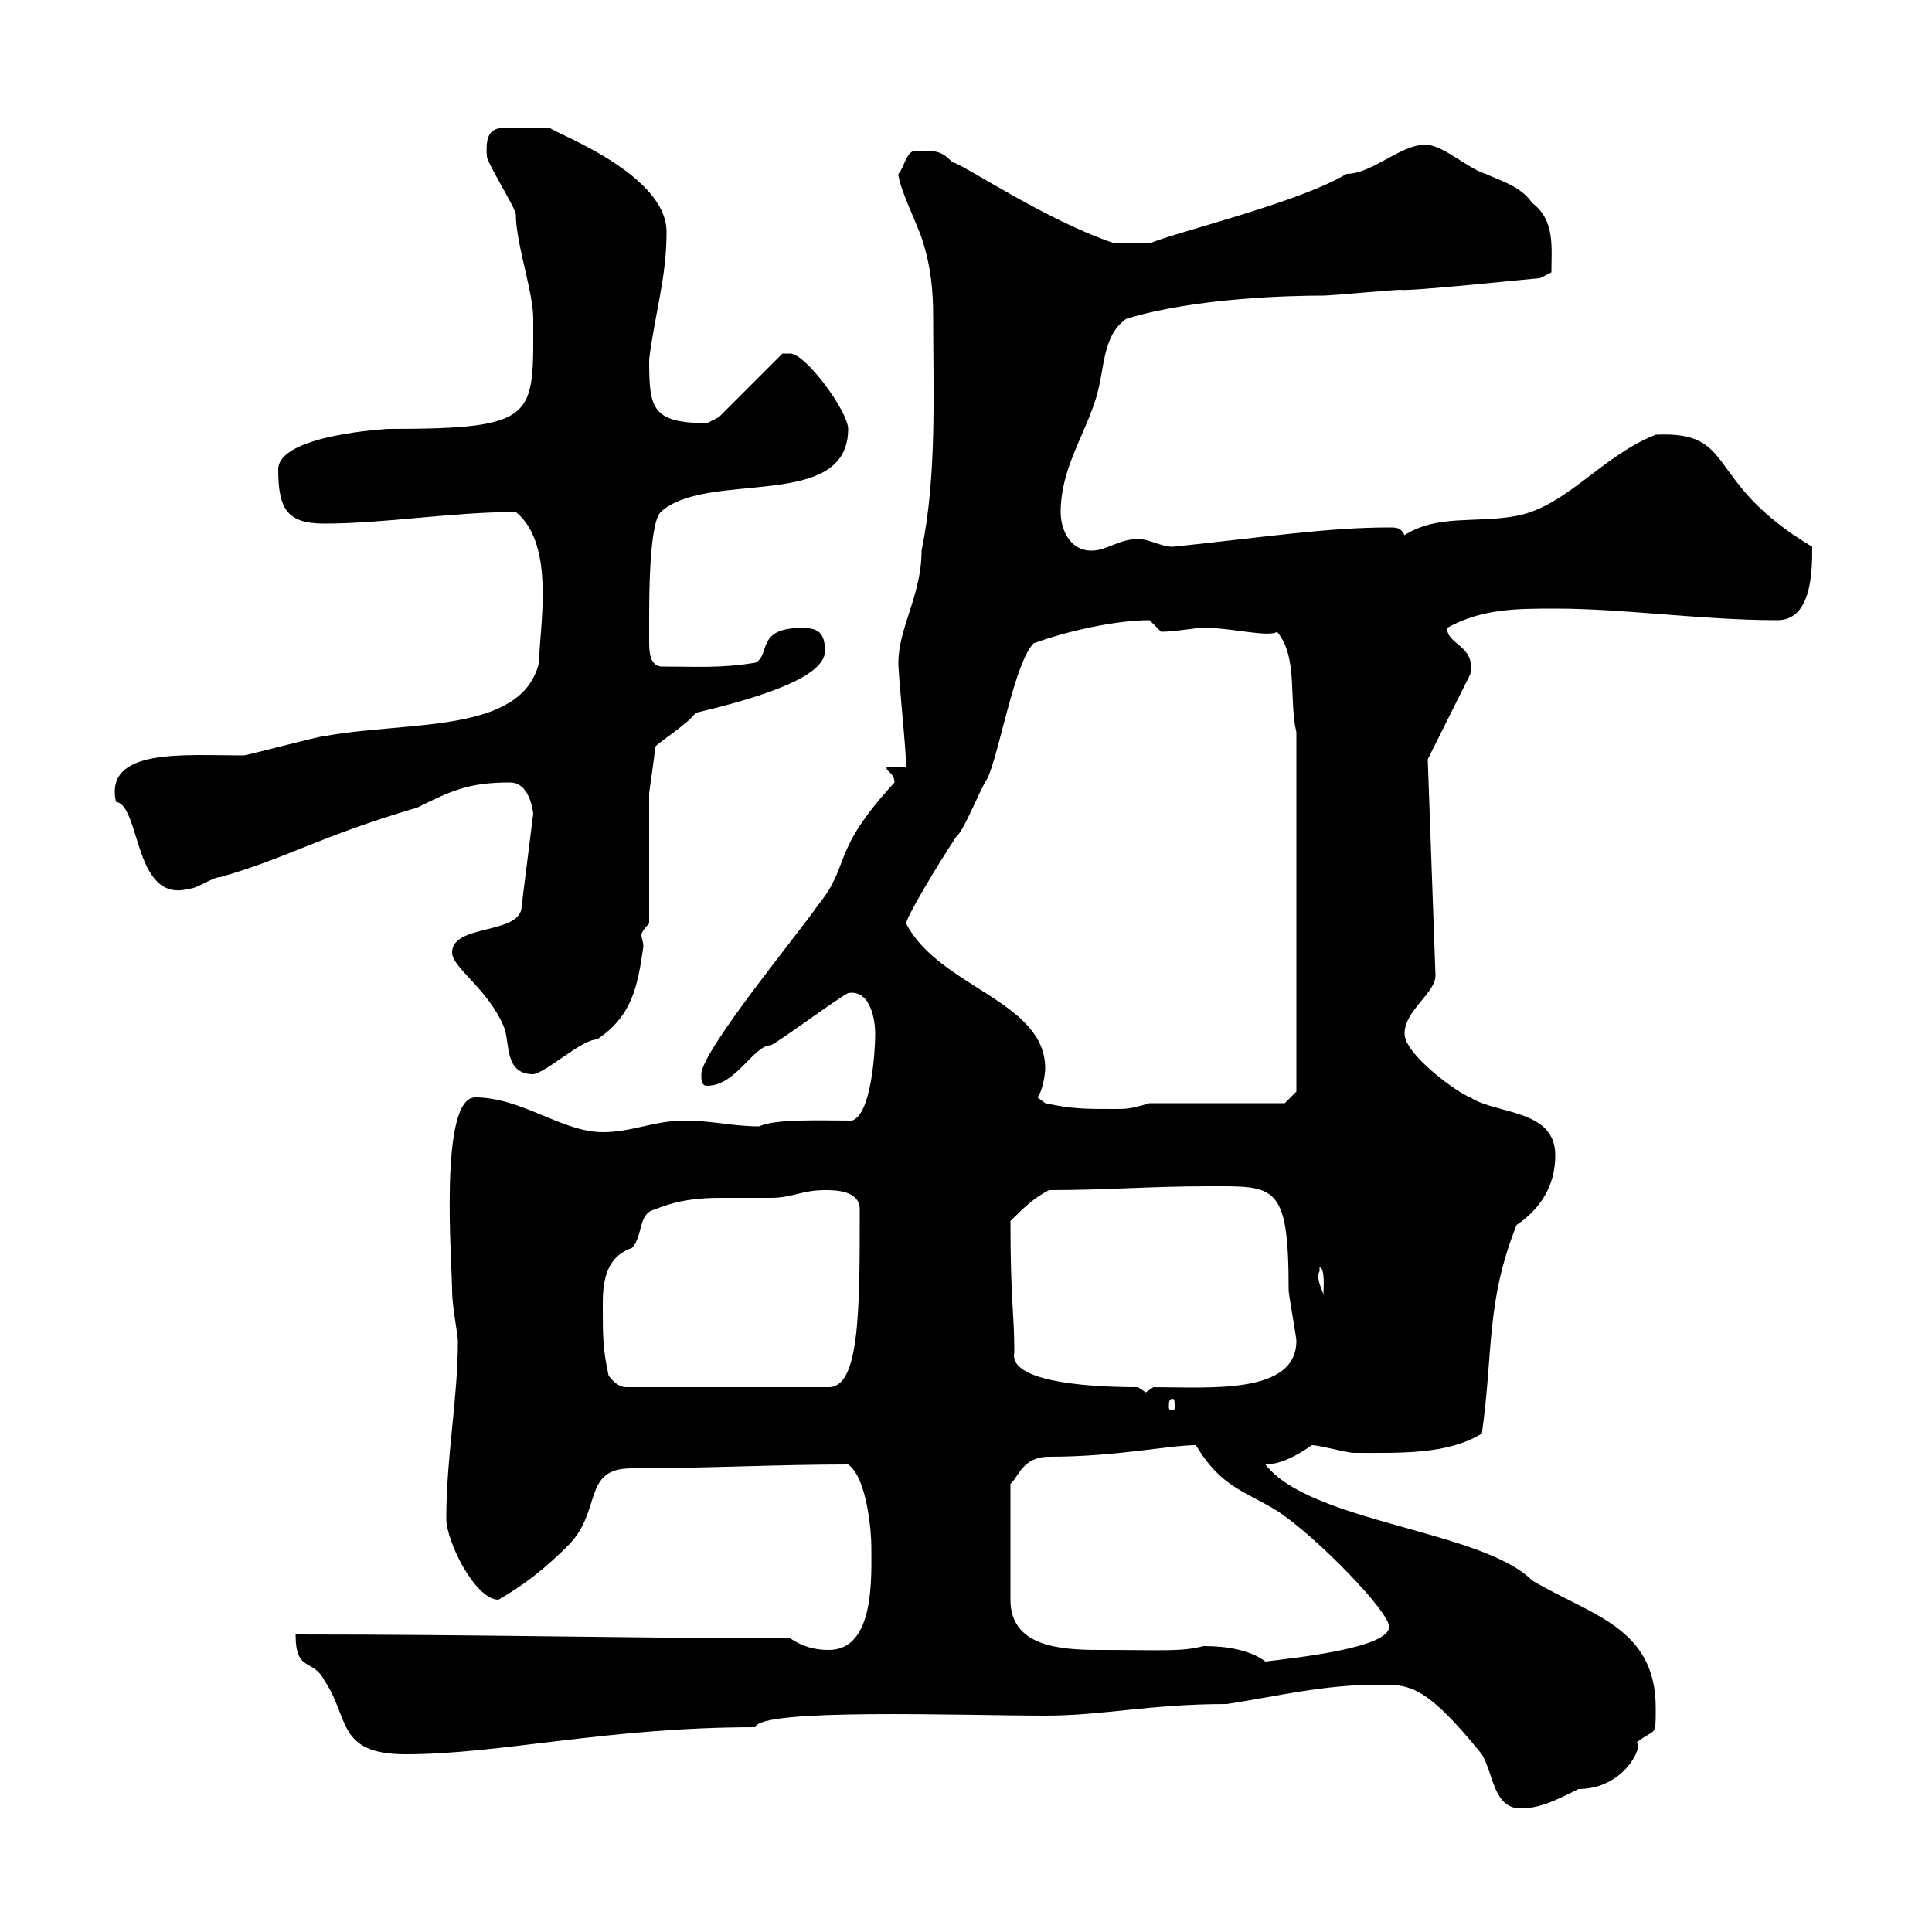 <svg xmlns="http://www.w3.org/2000/svg" xmlns:xlink="http://www.w3.org/1999/xlink" width="300" height="300"><path d="M213.90 261.60C218.70 261.60 221.10 261.30 230.10 272.40C231.90 275.40 231.90 280.80 236.10 280.80C239.10 280.80 241.50 279.60 245.10 277.80C252.30 277.80 255.30 270.90 254.10 270.60C257.10 268.20 257.10 270 257.10 265.20C257.10 252.60 246.90 250.80 237.90 245.40C230.10 237.60 203.40 236.40 196.50 227.40C198.90 227.40 201.60 225.90 203.70 224.40C204.90 224.40 209.10 225.60 210.30 225.60C217.50 225.60 224.70 225.90 230.10 222.60C231.90 210 230.70 202.20 235.50 190.20C239.10 187.80 241.50 184.20 241.50 179.40C241.50 172.20 232.50 173.10 228.30 170.40C226.50 169.80 218.10 163.80 218.10 160.50C218.10 156.90 222.90 154.20 222.90 151.50L221.70 117.90L228.30 104.70C229.20 100.20 224.70 100.20 224.70 97.50C230.10 94.50 235.50 94.50 241.50 94.50C252.30 94.50 264.30 96.30 276 96.30C281.40 96.30 281.40 88.50 281.40 84.90C264.30 74.70 270 66.90 257.10 67.50C248.70 70.80 243.30 78.60 235.50 80.10C229.20 81.30 223.20 79.80 218.10 83.10C217.50 81.90 216.90 81.90 215.70 81.90C206.10 81.90 196.50 83.40 182.10 84.90C180.30 84.90 178.50 83.70 176.70 83.70C173.70 83.70 171.90 85.50 169.50 85.50C165.90 85.50 164.70 81.90 164.70 79.50C164.70 72.90 168.30 67.80 170.10 62.10C171.60 57.60 171 52.20 174.90 49.50C185.70 46.20 200.70 45.90 205.50 45.90C206.70 45.90 216.30 45 217.50 45C218.70 45.30 238.50 43.20 239.10 43.20L240.90 42.30C240.90 38.40 241.50 34.20 237.90 31.50C236.10 28.80 232.50 27.90 230.70 27C227.70 26.10 223.80 22.20 221.10 22.50C217.50 22.50 213 27 209.10 27C201.60 31.50 182.70 36 178.50 37.80L173.10 37.80C162.30 34.20 149.10 25.20 147.90 25.20C146.10 23.40 145.50 23.40 142.20 23.40C140.70 23.40 140.40 26.10 139.50 27C139.50 28.80 142.50 35.10 143.10 36.90C144.60 41.40 144.90 45.30 144.90 49.20C144.90 61.20 145.50 73.80 143.10 85.50C143.10 92.40 139.50 97.50 139.50 102.90C139.50 105.30 140.70 116.10 140.70 119.10L137.70 119.10C137.40 119.70 138.90 120 138.90 121.50C128.70 132.60 132.30 134.10 126.90 140.70C124.50 144.30 108.90 163.20 108.90 166.80C108.90 167.70 108.90 168.60 109.80 168.60C114.30 168.60 117 162.30 119.70 162.30C121.50 161.40 129.90 155.10 131.70 154.20C135.30 153.60 135.90 158.70 135.90 160.50C135.90 163.20 135.30 173.10 132.30 174C127.50 174 120.30 173.70 117.90 174.90C113.70 174.90 110.70 174 106.20 174C101.70 174 98.10 175.80 93.60 175.80C87.30 175.80 81 170.40 73.80 170.40C68.10 170.40 70.20 196.20 70.20 200.40C70.20 202.80 71.10 207.30 71.10 208.20C71.10 217.20 69.30 226.20 69.30 235.80C69.30 239.40 73.80 248.40 77.40 248.40C81.60 246 84.90 243.30 88.20 240C93.60 234.60 90.30 228 98.10 228C109.50 228 120.60 227.40 131.70 227.40C134.70 229.50 135.30 238.20 135.30 240C135.30 244.80 135.90 256.20 128.70 256.20C126.30 256.20 124.50 255.60 122.70 254.40C99 254.40 75.30 253.80 45.90 253.80C45.90 259.80 48.60 257.40 50.40 261C54.30 266.70 52.20 272.40 63 272.40C77.70 272.40 94.20 268.20 117.30 268.20C117.90 265.20 149.70 266.40 162.30 266.40C171.30 266.40 178.50 264.60 190.50 264.60C198.30 263.40 205.50 261.60 213.90 261.60ZM186.90 255.60C183.30 256.50 180.90 256.20 170.70 256.20C164.40 256.20 156.90 255.60 156.90 248.40L156.90 230.40C158.10 229.50 158.70 226.20 162.90 226.20C173.40 226.20 181.50 224.40 185.70 224.40C189.60 231 193.50 231.60 198.30 234.60C204.30 238.50 215.70 250.20 215.70 252.60C215.70 255.90 201.30 257.40 196.50 258C194.10 256.20 190.50 255.60 186.90 255.60ZM182.10 217.20C182.40 217.20 182.40 217.80 182.40 218.40C182.40 218.70 182.40 219 182.10 219C181.50 219 181.50 218.70 181.50 218.40C181.50 217.80 181.50 217.20 182.10 217.20ZM176.70 215.40C167.10 215.40 156.60 214.20 157.50 210C157.50 203.70 156.90 202.20 156.90 189.60C158.70 187.80 160.50 186 162.90 184.80C171.60 184.80 178.80 184.20 187.50 184.20C198 184.20 200.10 183.60 200.10 200.40C200.10 201 201.30 207.60 201.30 208.20C201.30 216.60 187.80 215.40 179.10 215.40L177.30 216.60L178.50 216.60ZM94.50 213.60C93.60 209.40 93.60 207.60 93.60 202.80C93.60 200.10 93.60 195.30 98.10 193.80C99.90 192 99 188.40 101.70 187.80C105.30 186.30 108.60 186 111.90 186C114.30 186 117 186 119.70 186C123 186 124.50 184.80 128.10 184.80C129.60 184.80 133.50 184.80 133.50 187.80C133.50 203.40 133.50 215.40 128.70 215.40L97.20 215.40C96.30 215.40 95.40 214.80 94.50 213.60ZM204.90 197.40C204.90 197.40 204.90 196.80 204.90 196.80C205.80 196.80 205.50 200.40 205.50 201C205.20 200.10 204.30 198.30 204.90 197.40ZM162.30 171.30C162.30 171.30 161.10 170.40 161.10 170.40C162 169.20 162.30 166.50 162.30 165.90C162.30 155.40 145.80 153.30 140.70 143.40C140.70 142.50 145.50 134.40 148.50 129.90C149.70 129 152.10 122.70 153.30 120.90C155.10 117.30 157.50 102.90 160.50 99.90C165.30 98.10 173.10 96.30 178.50 96.30C178.50 96.30 180.30 98.10 180.30 98.10C182.70 98.10 187.20 97.20 187.50 97.50C191.10 97.50 197.10 99 198.30 98.10C201.60 102 200.10 108.60 201.30 113.70L201.30 169.50L199.50 171.30L178.50 171.30C175.50 172.20 174.90 172.20 173.10 172.20C168.30 172.20 166.50 172.20 162.30 171.30ZM70.20 147.90C70.20 150.30 75.90 153.60 78.30 159.60C79.20 162 78.30 166.80 82.80 166.80C84.90 166.50 90.30 161.40 92.70 161.40C98.10 157.80 99 153.30 99.90 147C99.90 146.10 99.60 145.80 99.60 145.20C99.60 144.90 99.90 144.30 100.80 143.40C100.80 140.70 100.80 126.30 100.80 123.30C100.80 122.70 101.70 117.30 101.70 116.10C101.40 115.80 106.80 112.50 108 110.70C115.50 108.90 128.10 105.60 128.10 101.10C128.10 98.10 126.90 97.50 124.50 97.50C117.30 97.50 119.70 101.70 117.30 102.90C111.90 103.80 108.30 103.50 102.60 103.50C100.80 103.20 100.80 101.10 100.80 99.30C100.80 98.10 100.80 97.20 100.80 96.30C100.80 92.70 100.80 81.30 102.60 79.50C109.80 72.90 131.70 79.50 131.70 66.60C131.70 63.90 125.10 54.90 122.70 54.90C122.70 54.90 121.50 54.90 121.50 54.90L111.60 64.80C111.60 64.80 109.80 65.70 109.80 65.70C101.10 65.70 100.80 63.30 100.80 55.80C101.70 48.60 103.50 43.20 103.50 36C103.50 26.40 83.70 19.80 85.50 19.80C83.70 19.80 80.70 19.80 78.90 19.80C76.50 19.80 75.30 20.40 75.60 24.30C75.60 25.20 80.10 32.40 80.10 33.30C80.10 37.80 82.80 45.30 82.80 49.50C82.80 64.80 83.70 66.60 60.30 66.60C60.30 66.60 43.20 67.50 43.20 72.90C43.20 79.20 44.70 81.30 50.40 81.30C59.70 81.30 70.20 79.50 80.10 79.50C86.40 84.60 83.70 97.80 83.70 102.90C81 114 63.60 111.90 50.40 114.30C49.50 114.30 38.40 117.30 37.80 117.30C28.50 117.30 16.20 116.10 18 124.50C21.90 125.10 20.70 140.40 29.40 138C30.60 138 33 136.20 34.20 136.20C44.70 133.20 49.50 129.90 64.80 125.40C70.20 122.70 72.90 121.50 79.20 121.50C81.60 121.50 82.50 124.20 82.80 126.30L81 140.70C81 145.20 70.20 143.40 70.20 147.90Z"/></svg>